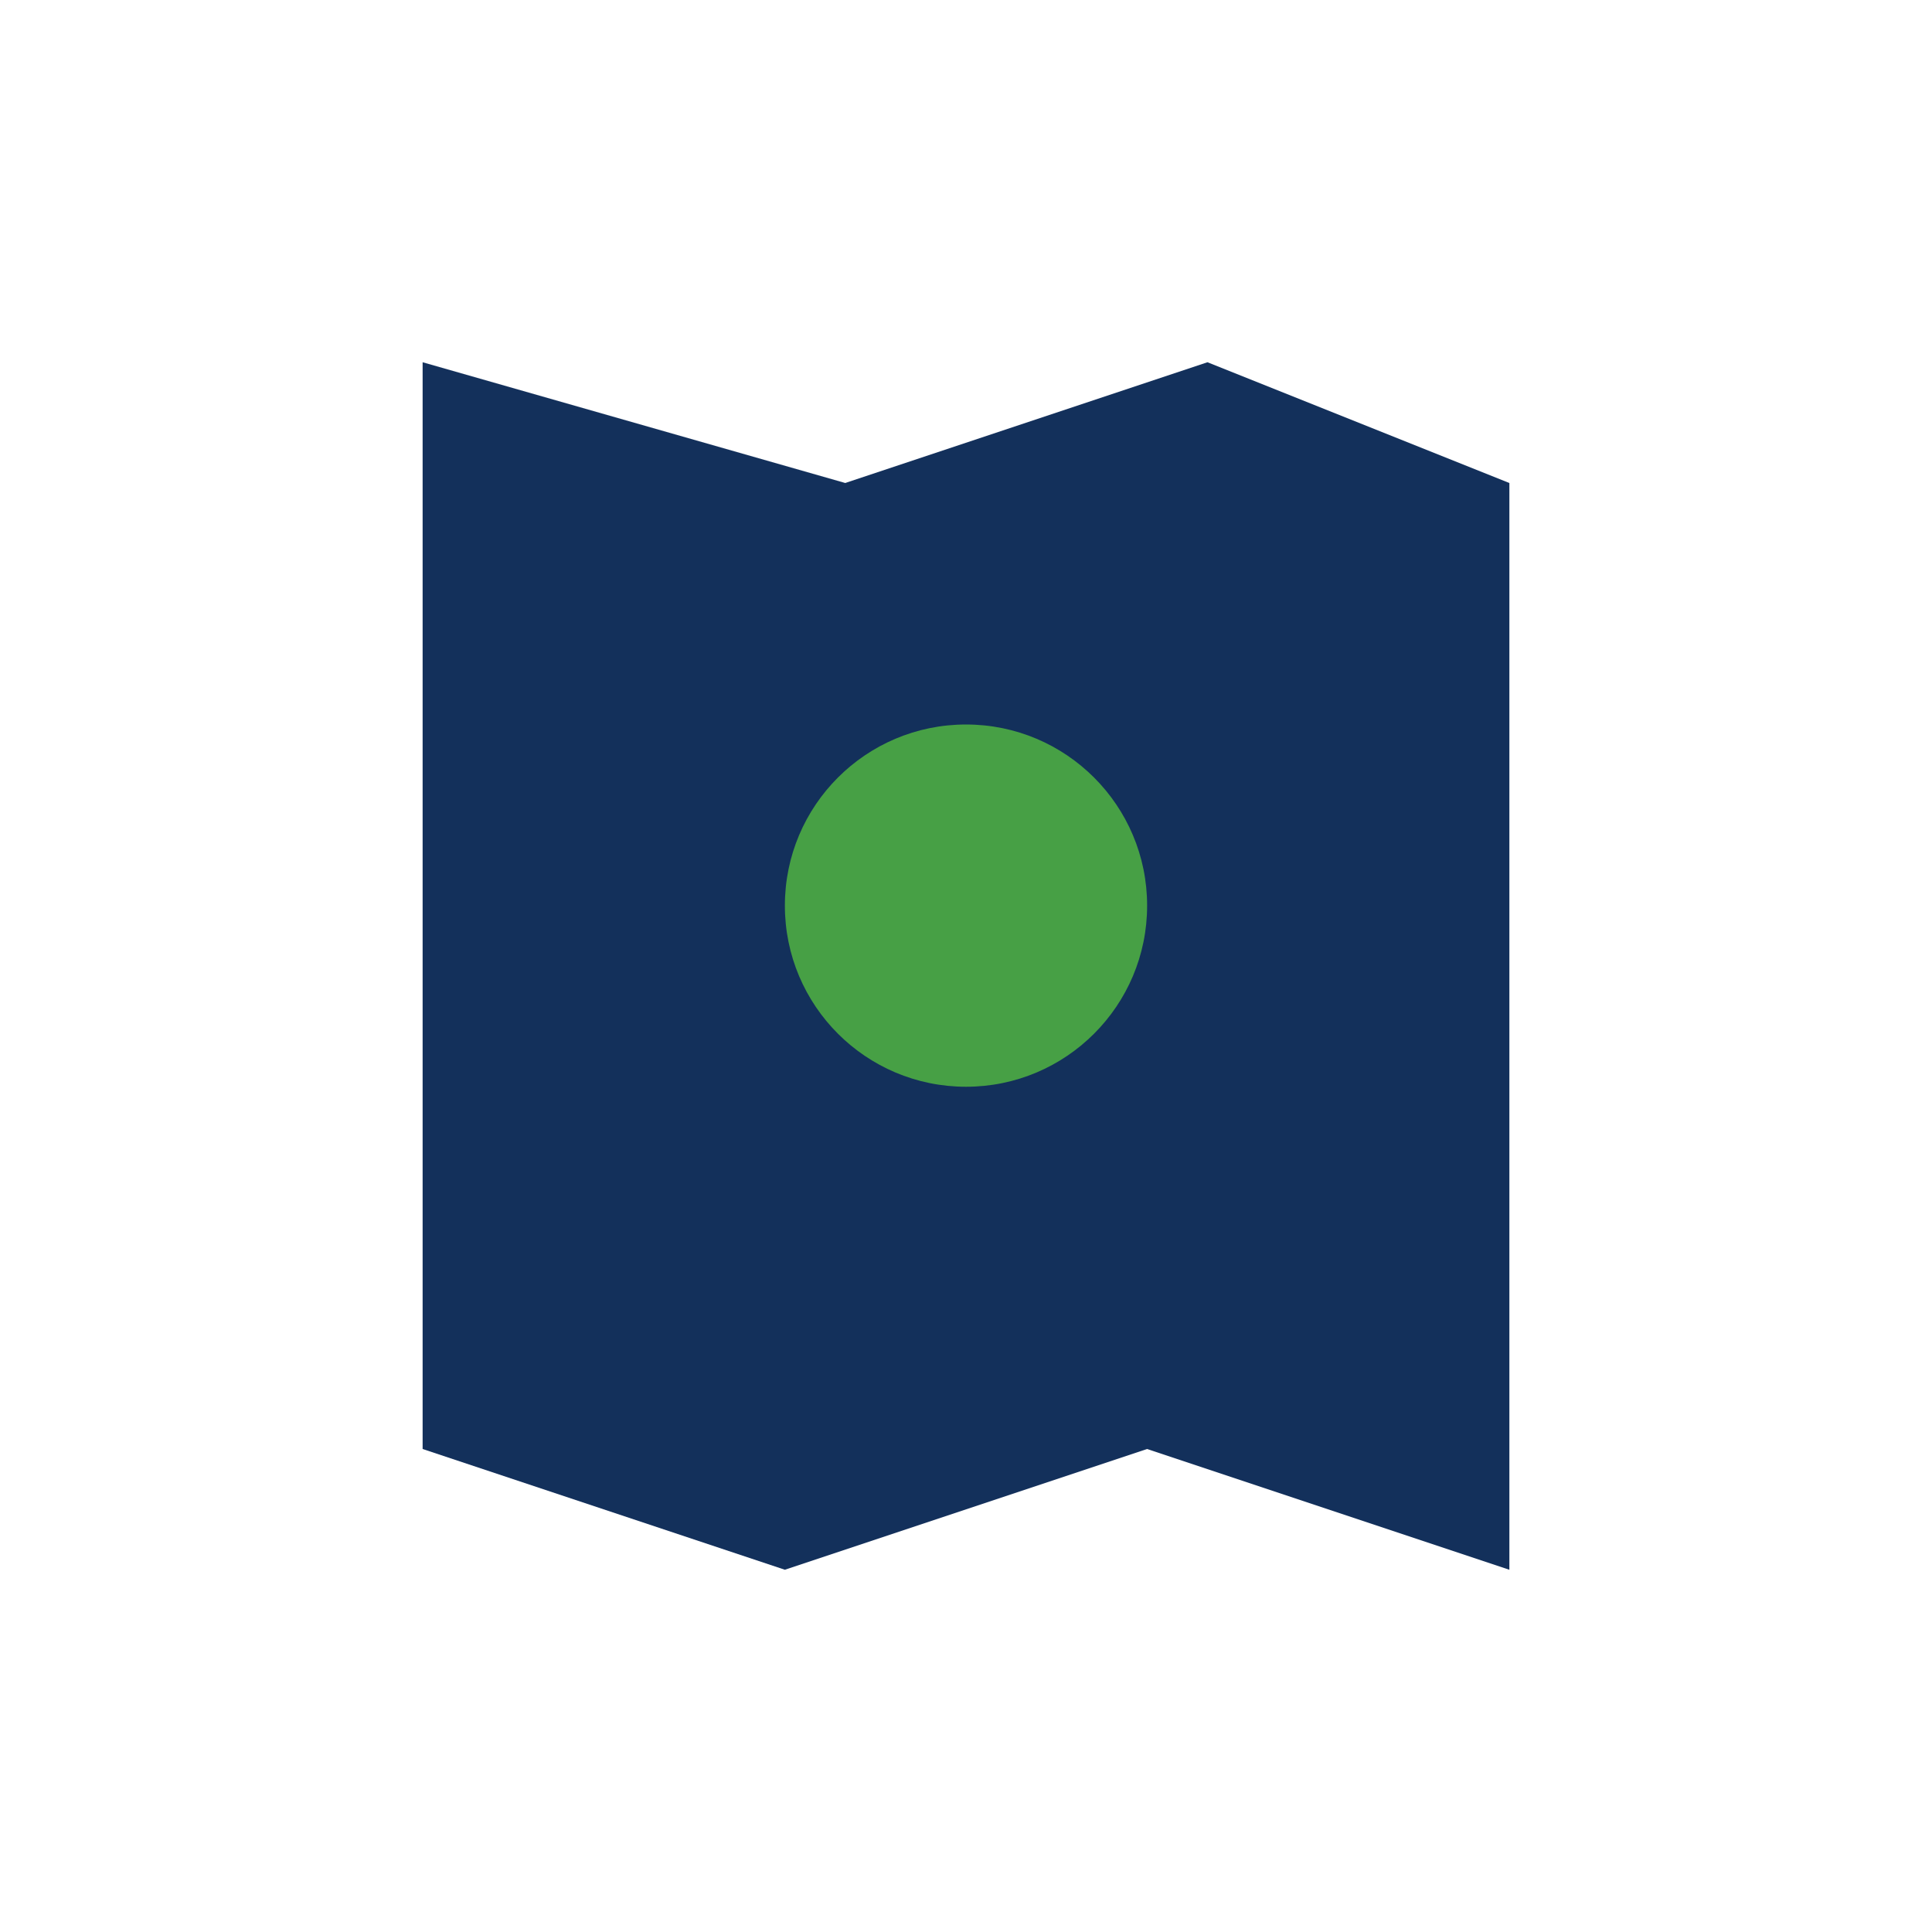 <?xml version="1.0" encoding="UTF-8"?>
<svg xmlns="http://www.w3.org/2000/svg" width="32" height="32" viewBox="0 0 32 32"><path d="M7 6l7 2 6-2 5 2v18l-6-2-6 2-6-2V6z" fill="#13305B"/><circle cx="16" cy="15" r="3" fill="#47A045"/></svg>